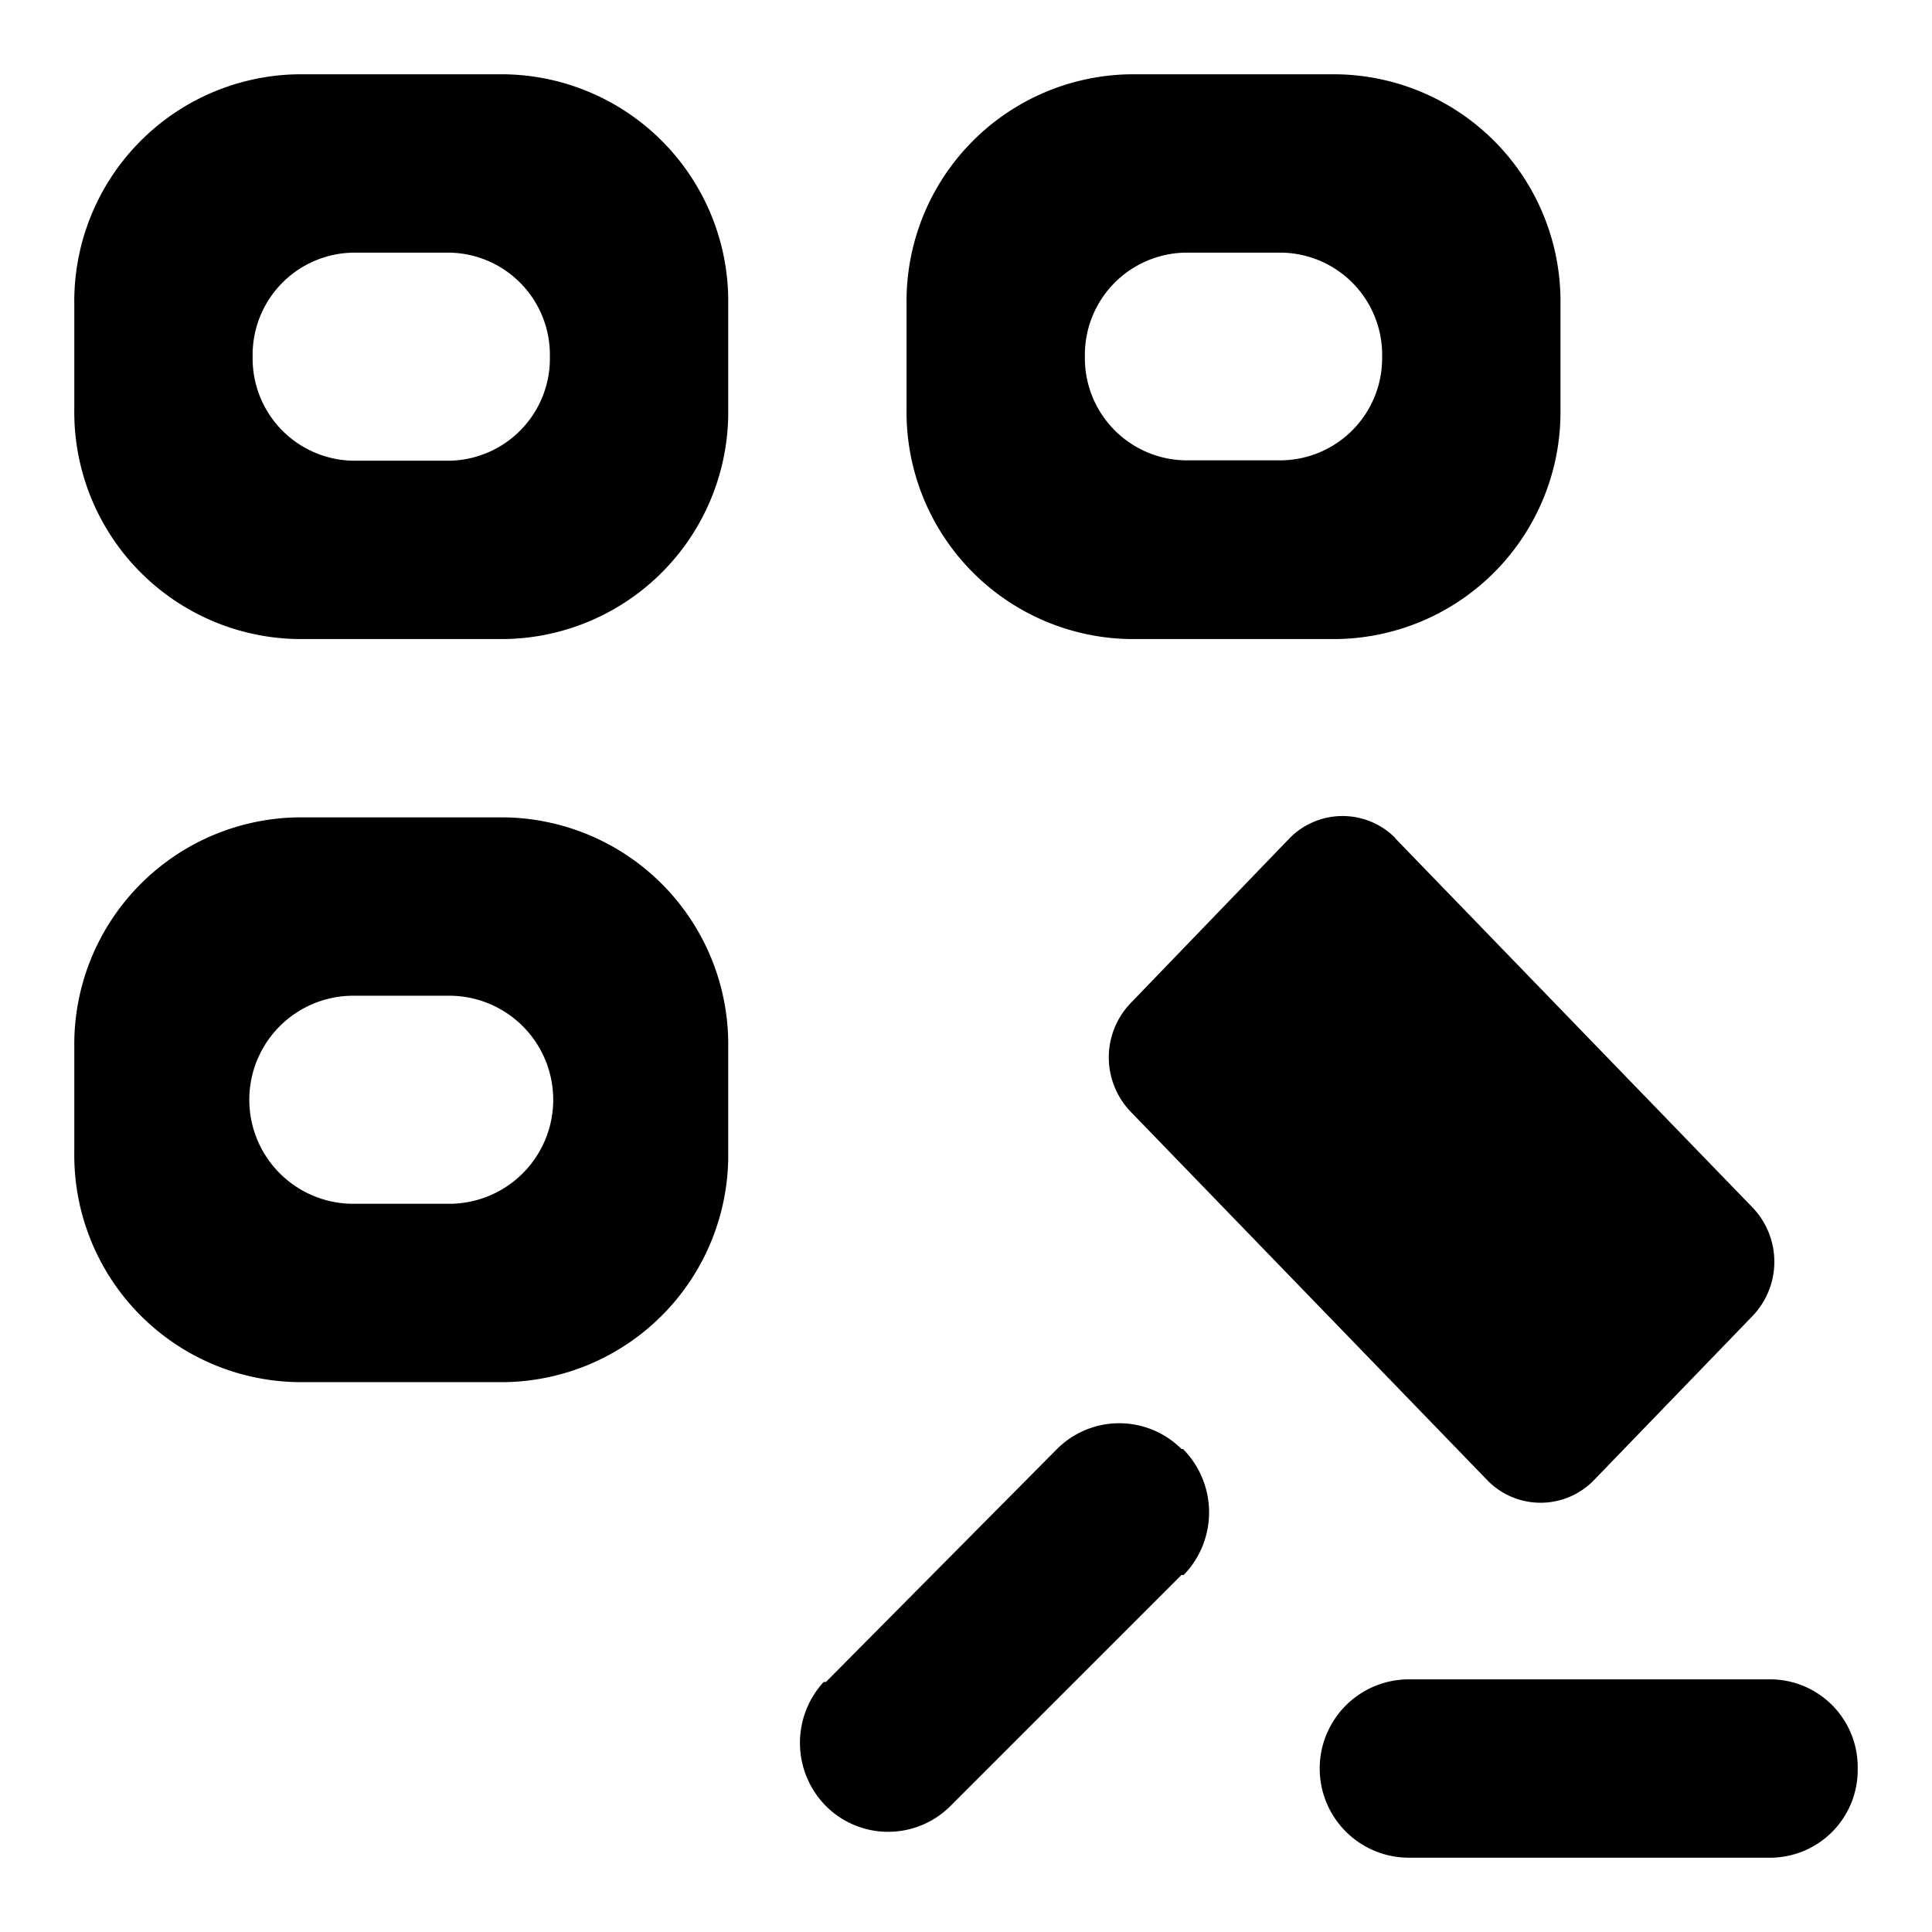 <?xml version="1.0" encoding="UTF-8"?>
<svg xmlns="http://www.w3.org/2000/svg" fill="#000000" width="800px" height="800px" viewBox="0 0 52 52" data-name="Layer 1">
  <path d="M37.55,22.55a2,2,0,0,0-2.83,0L30.43,27a2.11,2.11,0,0,0,0,2.92l9.62,9.94h0a2,2,0,0,0,2.83,0l4.29-4.44a2.11,2.11,0,0,0,0-2.92l-9.62-9.94Z" fill-rule="evenodd"></path>
  <path d="M31.8,39a2.37,2.37,0,0,0-3.35,0l-6.22,6.27h-.06a2.42,2.42,0,0,0,.06,3.34l0,0a2.37,2.37,0,0,0,3.35,0l6.22-6.22.06,0A2.42,2.42,0,0,0,31.84,39Z" fill-rule="evenodd"></path>
  <path d="M47.68,45.2H37.92a2.4,2.4,0,1,0,0,4.8h9.76A2.36,2.36,0,0,0,50,47.6h0A2.36,2.36,0,0,0,47.68,45.2Z" fill-rule="evenodd"></path>
  <path d="M13.6,2H8A6.11,6.11,0,0,0,2,8.2V11a6.11,6.11,0,0,0,6,6.2h5.6a6.11,6.11,0,0,0,6-6.2V8.2A6.11,6.11,0,0,0,13.6,2ZM12.09,12.4H9.5A2.75,2.75,0,0,1,6.8,9.6h0A2.75,2.75,0,0,1,9.51,6.8H12.1a2.75,2.75,0,0,1,2.7,2.8h0A2.75,2.75,0,0,1,12.09,12.4Z" fill-rule="evenodd"></path>
  <path d="M30.4,17.2H36A6.11,6.11,0,0,0,42,11V8.2A6.11,6.11,0,0,0,36,2H30.4a6.11,6.11,0,0,0-6,6.2V11A6.11,6.11,0,0,0,30.4,17.2ZM31.91,6.8H34.5a2.75,2.75,0,0,1,2.7,2.8h0a2.75,2.75,0,0,1-2.71,2.79H31.9a2.75,2.75,0,0,1-2.7-2.8h0A2.75,2.75,0,0,1,31.91,6.8Z" fill-rule="evenodd"></path>
  <path d="M13.6,22H8a6.11,6.11,0,0,0-6,6.2V31a6.11,6.11,0,0,0,6,6.2h5.6a6.11,6.11,0,0,0,6-6.2V28.2A6.11,6.11,0,0,0,13.6,22ZM12.09,32.4H9.51a2.8,2.8,0,0,1,0-5.6h2.58a2.8,2.8,0,1,1,0,5.6Z" fill-rule="evenodd"></path>
</svg>
